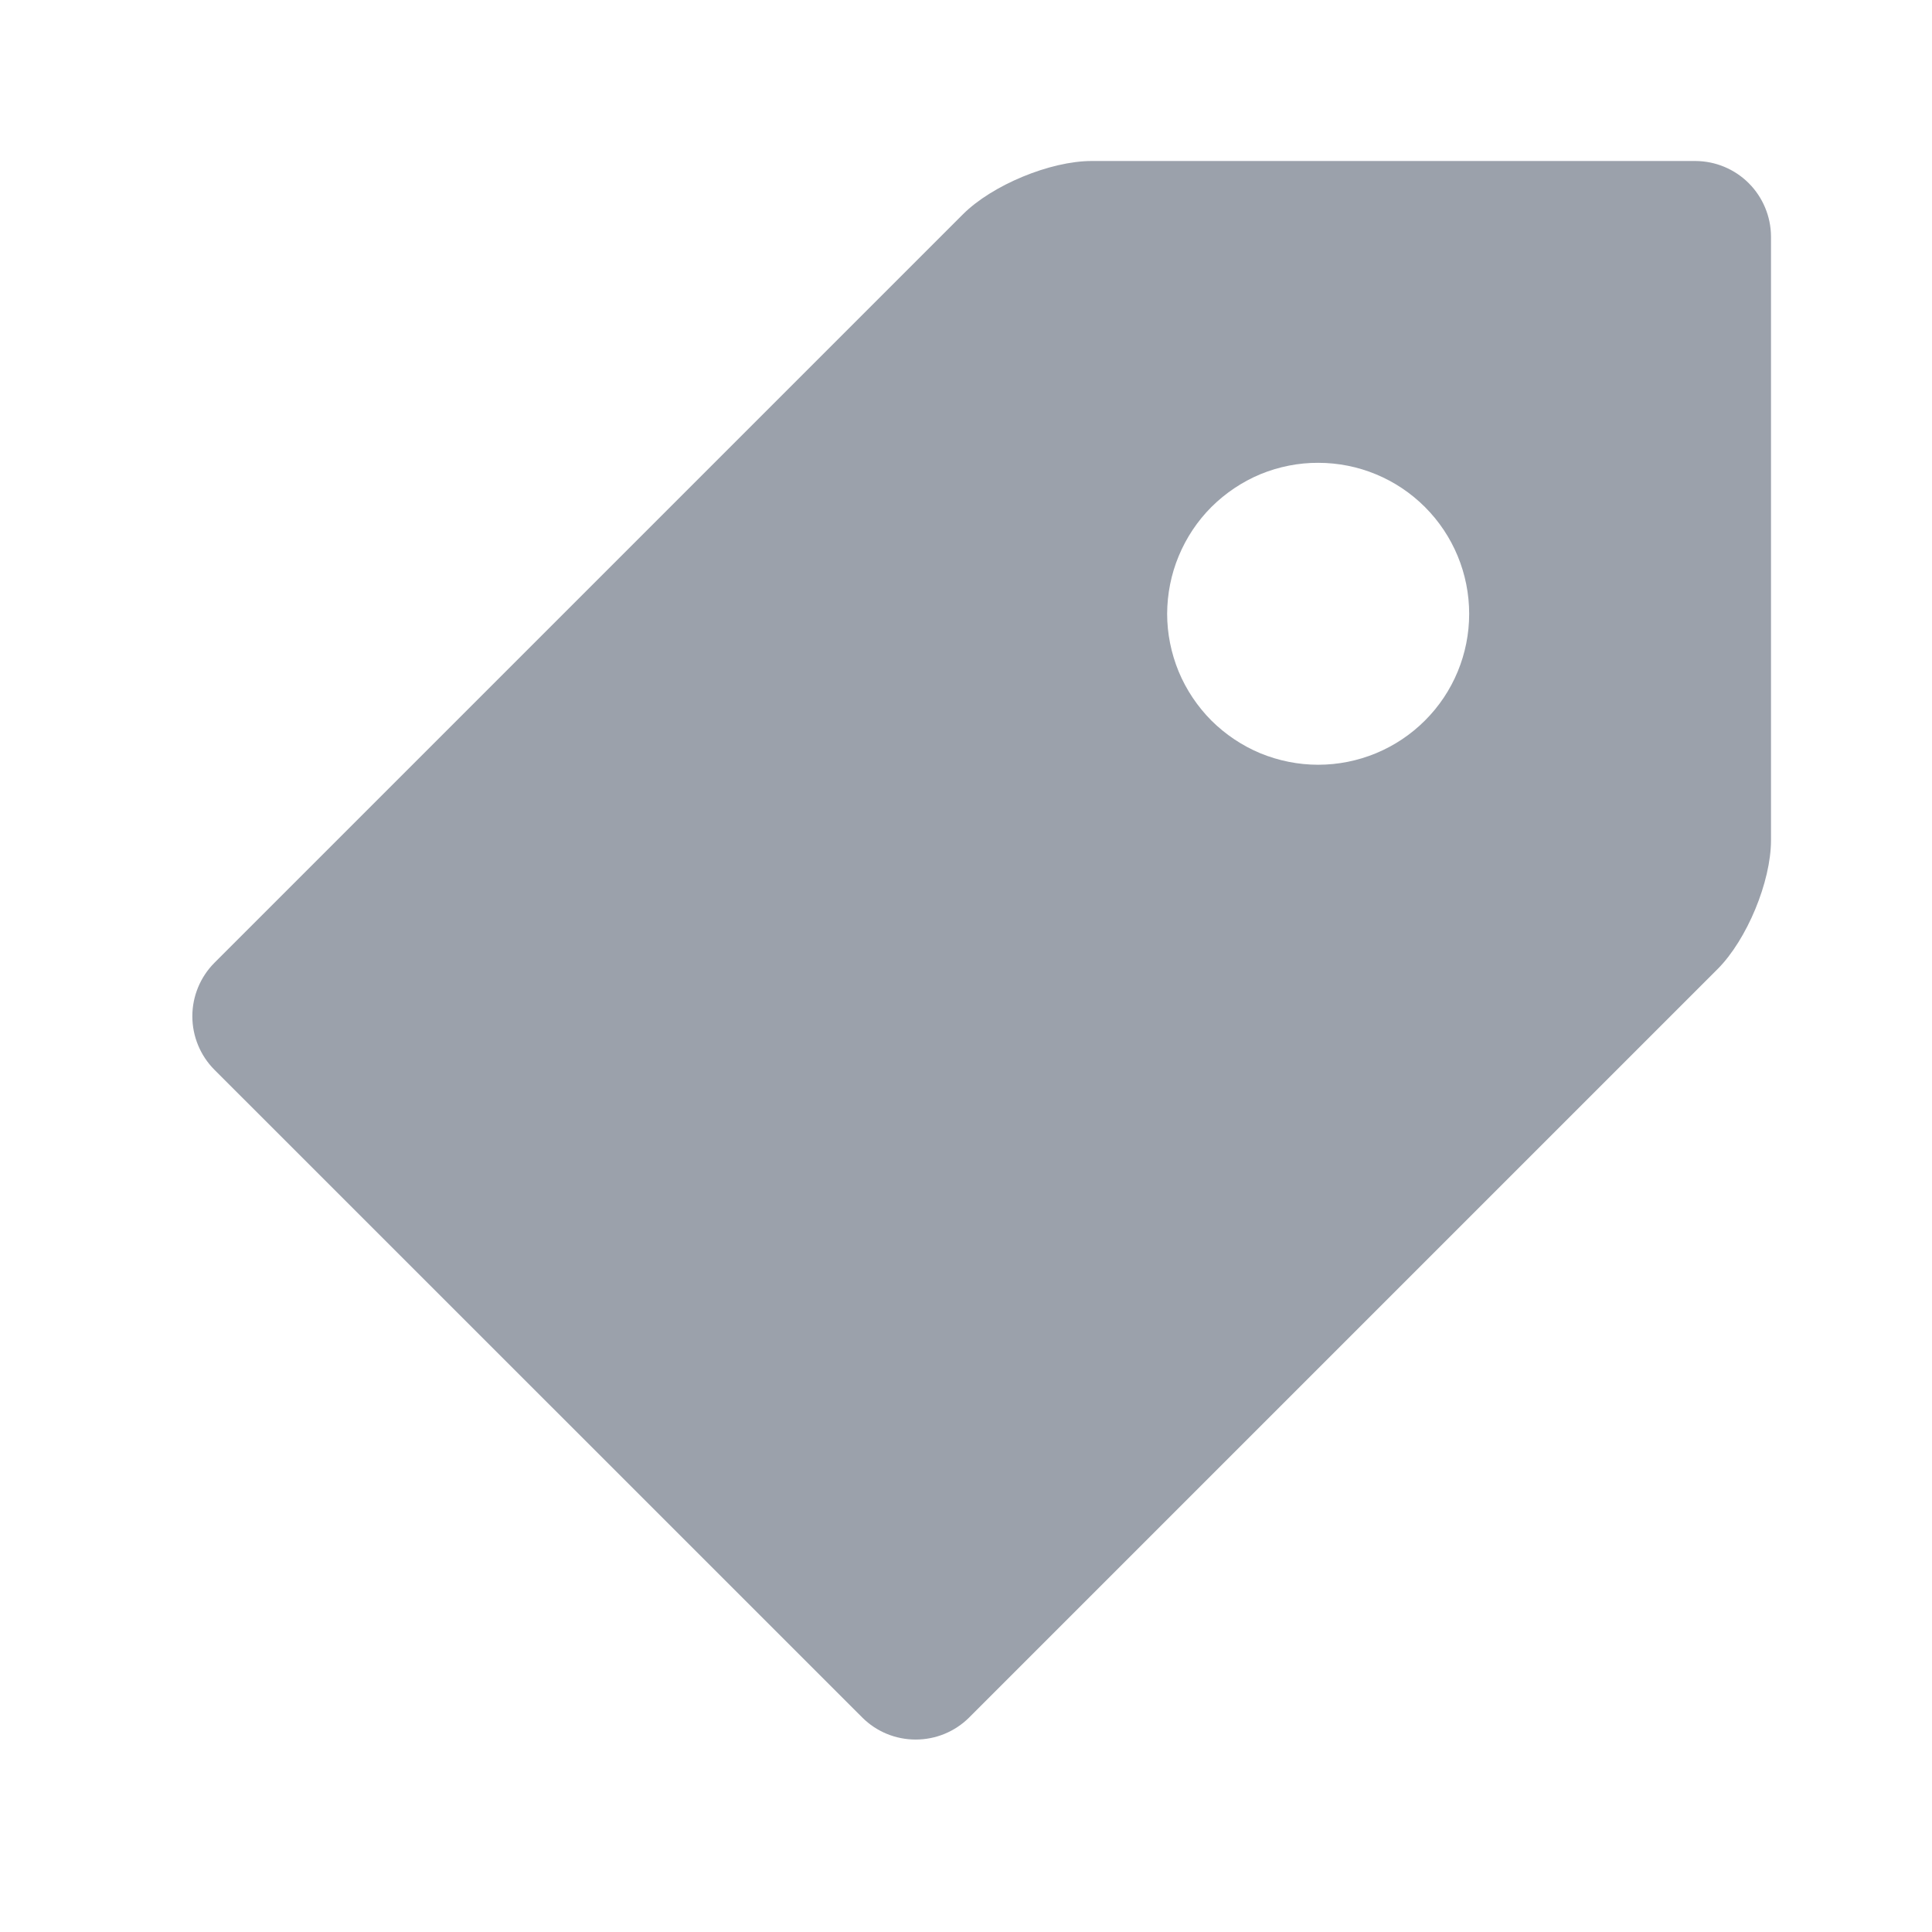 <svg width="18" height="18" viewBox="0 0 18 18" fill="none" xmlns="http://www.w3.org/2000/svg">
<g clip-path="url(#clip0_361_20837)">
<path d="M15.796 1.5H10.171C9.785 1.5 9.244 1.724 8.971 1.997L1.997 8.971C1.866 9.103 1.792 9.282 1.792 9.468C1.792 9.655 1.866 9.834 1.997 9.966L8.034 16.002C8.166 16.134 8.345 16.207 8.531 16.207C8.718 16.207 8.896 16.134 9.029 16.002L16.003 9.028C16.276 8.754 16.5 8.214 16.5 7.828V2.203C16.499 2.017 16.424 1.838 16.293 1.707C16.161 1.575 15.983 1.501 15.796 1.5ZM12.281 7.125C12.096 7.125 11.913 7.088 11.742 7.018C11.572 6.947 11.417 6.843 11.286 6.713C11.156 6.582 11.052 6.427 10.981 6.256C10.911 6.085 10.874 5.903 10.874 5.718C10.875 5.533 10.911 5.35 10.982 5.18C11.053 5.009 11.156 4.854 11.287 4.723C11.418 4.593 11.573 4.489 11.743 4.418C11.914 4.348 12.097 4.311 12.282 4.312C12.655 4.312 13.012 4.46 13.276 4.724C13.54 4.988 13.688 5.346 13.688 5.719C13.688 6.092 13.54 6.45 13.276 6.713C13.012 6.977 12.654 7.125 12.281 7.125Z" fill="#9BA1AB"/>
</g>
<defs>
<clipPath id="clip0_361_20837">
<rect width="15" height="15" fill="white" transform="translate(1.5 1.5)"/>
</clipPath>
</defs>
</svg>
